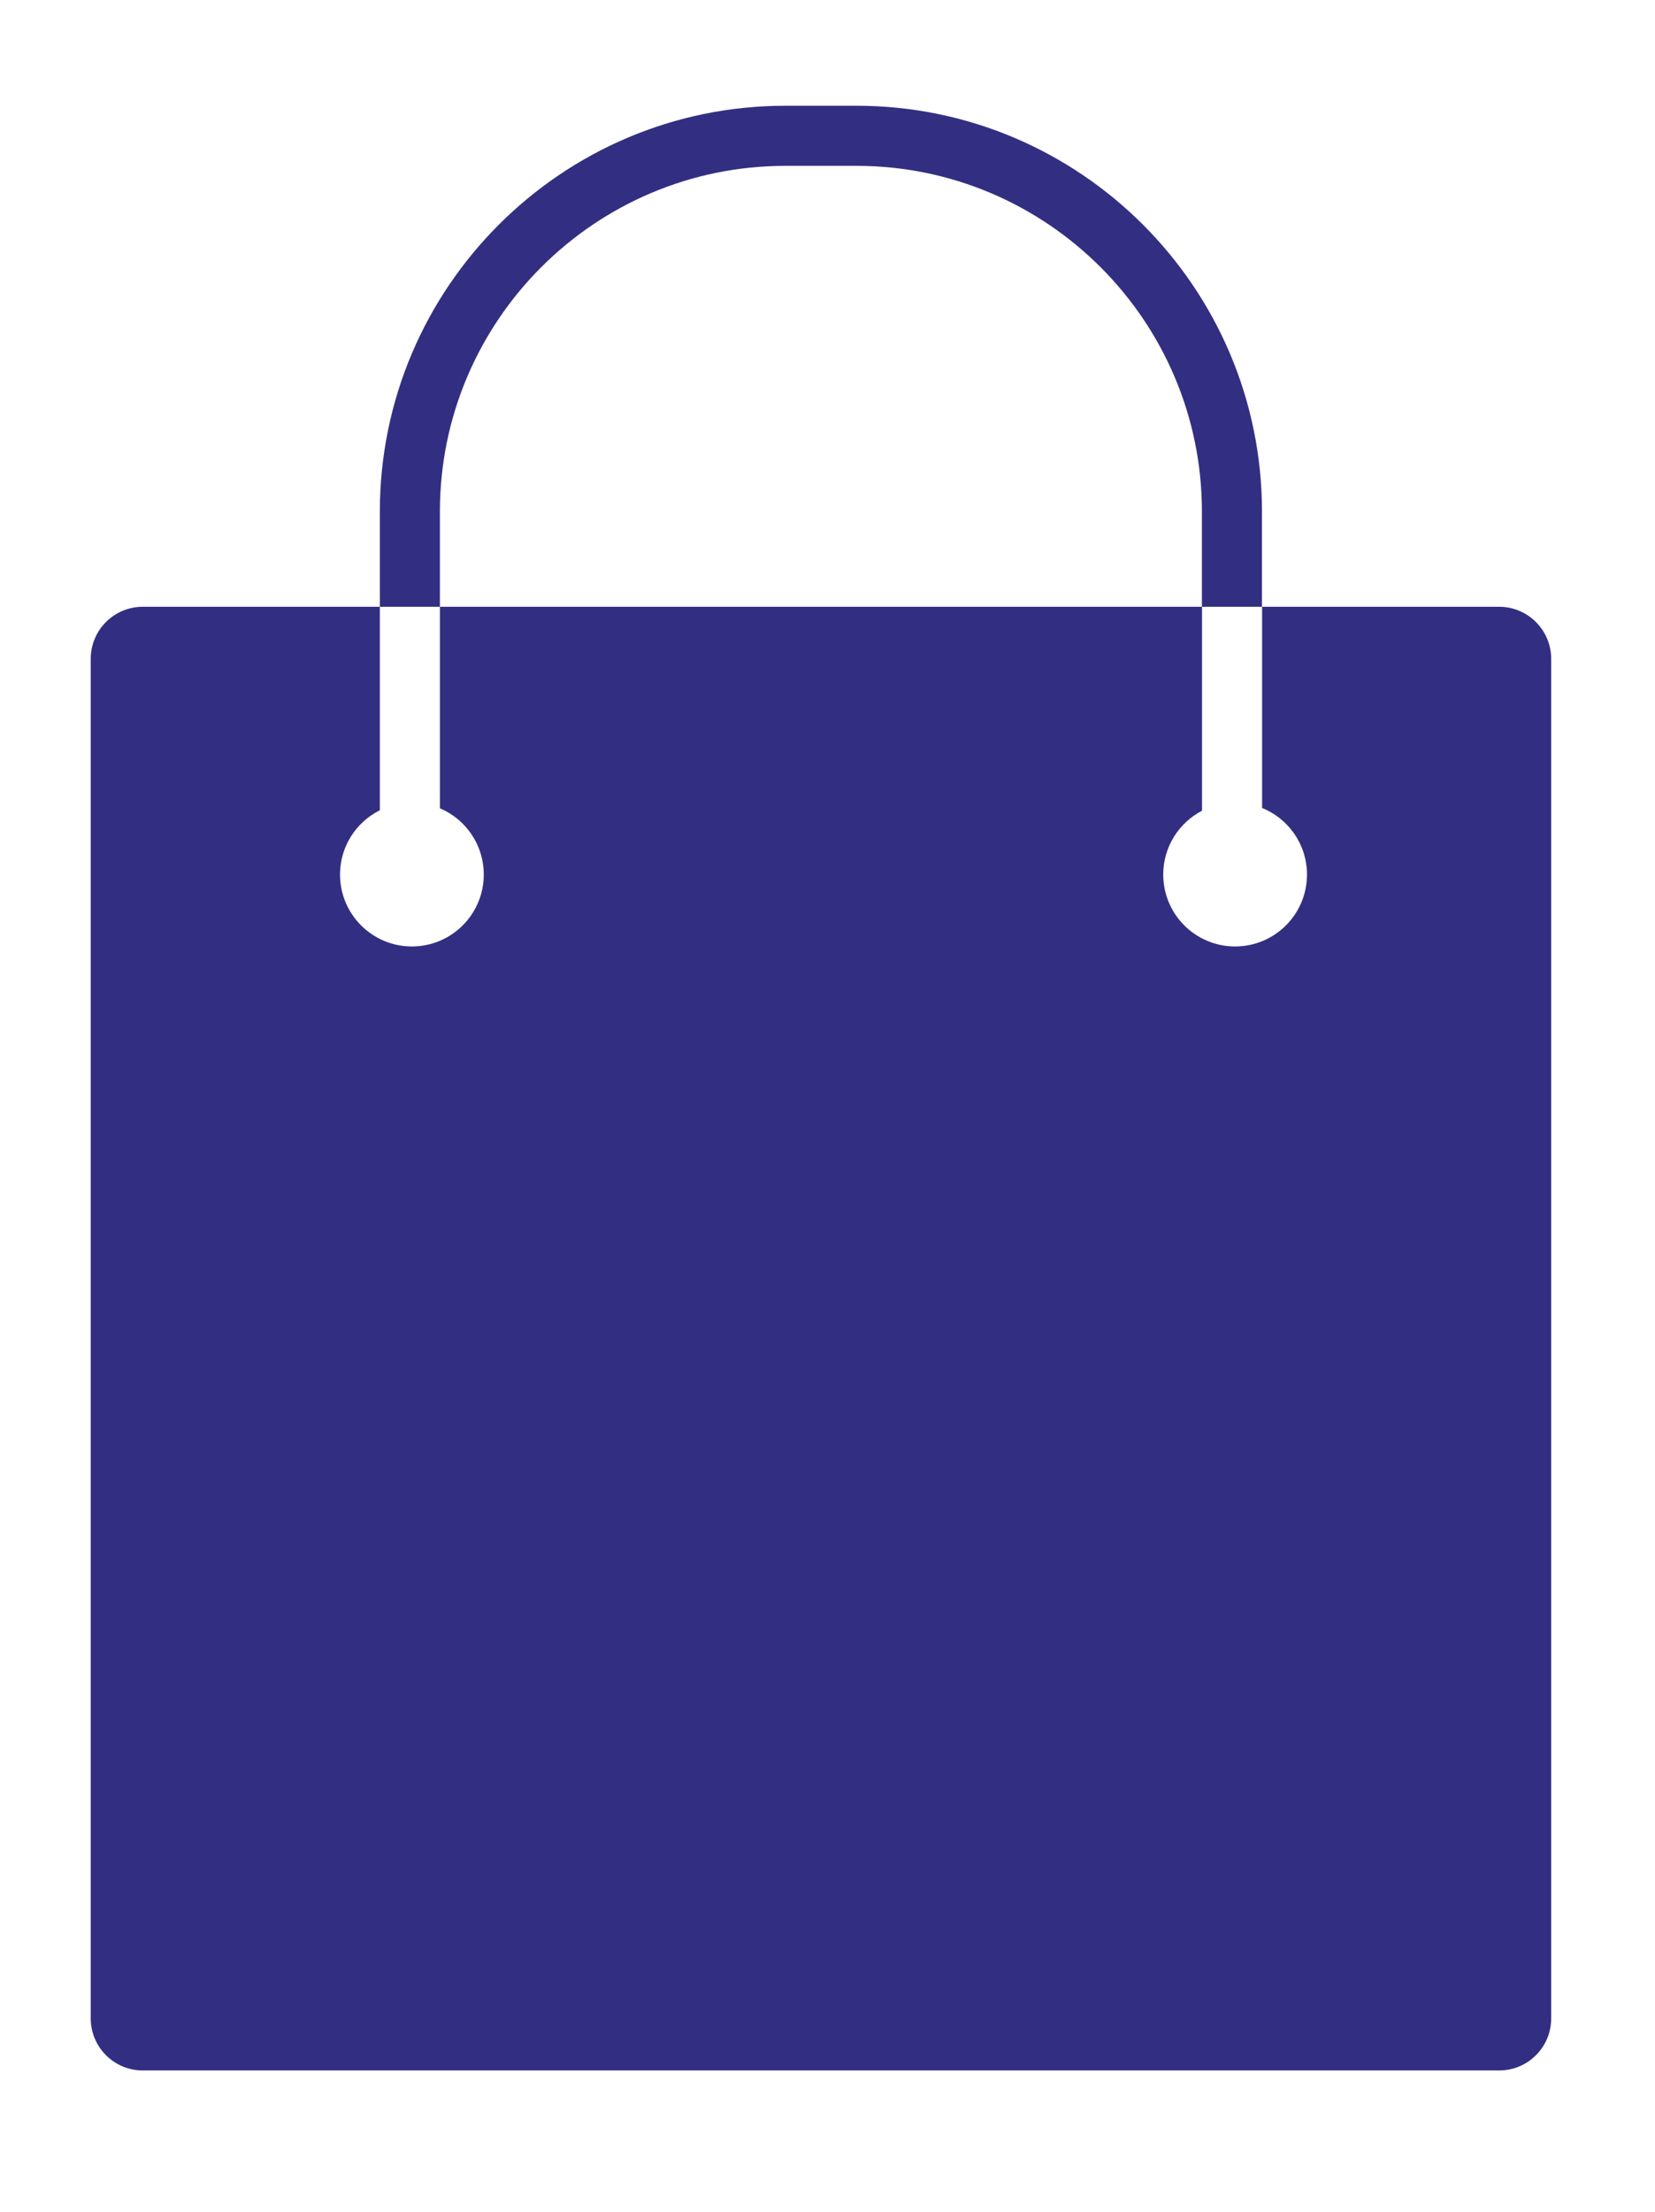 <?xml version="1.0" encoding="utf-8"?>
<!-- Generator: Adobe Illustrator 23.0.3, SVG Export Plug-In . SVG Version: 6.00 Build 0)  -->
<svg version="1.1" id="Layer_1" xmlns="http://www.w3.org/2000/svg" xmlns:xlink="http://www.w3.org/1999/xlink" x="0px" y="0px"
	 viewBox="0 0 143 191" style="enable-background:new 0 0 143 191;" xml:space="preserve">
<style type="text/css">
	.st0{fill:none;}
	.st1{fill:#322F82;}
</style>
<path d="M31.87,45.14"/>
<path class="st0" d="M74,14.32h-6.14c-16.46,0-29.85,13.39-29.85,29.85v8.22h1h4.88h59.96v-8.22C103.85,27.71,90.46,14.32,74,14.32z
	"/>
<path class="st1" d="M129.53,52.39h-3.32h-11.28h-4.88h-1v17.37c2.27,0.92,3.88,3.15,3.88,5.75c0,3.43-2.78,6.21-6.21,6.21
	s-6.21-2.78-6.21-6.21c0-2.4,1.36-4.47,3.35-5.51V52.39H43.89h-4.88h-1v17.4c2.23,0.94,3.79,3.15,3.79,5.72
	c0,3.43-2.78,6.21-6.21,6.21c-3.43,0-6.21-2.78-6.21-6.21c0-2.43,1.4-4.53,3.44-5.55V52.39H15.66h-3.32c-2.49,0-4.5,2.01-4.5,4.5
	v117.38c0,2.49,2.01,4.5,4.5,4.5h117.19c2.49,0,4.5-2.01,4.5-4.5V56.89C134.03,54.41,132.02,52.39,129.53,52.39z"/>
<path class="st1" d="M38.01,44.17c0-16.46,13.39-29.85,29.85-29.85H74c16.46,0,29.85,13.39,29.85,29.85v8.22h5.19v-8.22
	c0-19.32-15.72-35.04-35.04-35.04h-6.14c-19.32,0-35.04,15.72-35.04,35.04v8.22h5.19V44.17z"/>
</svg>
